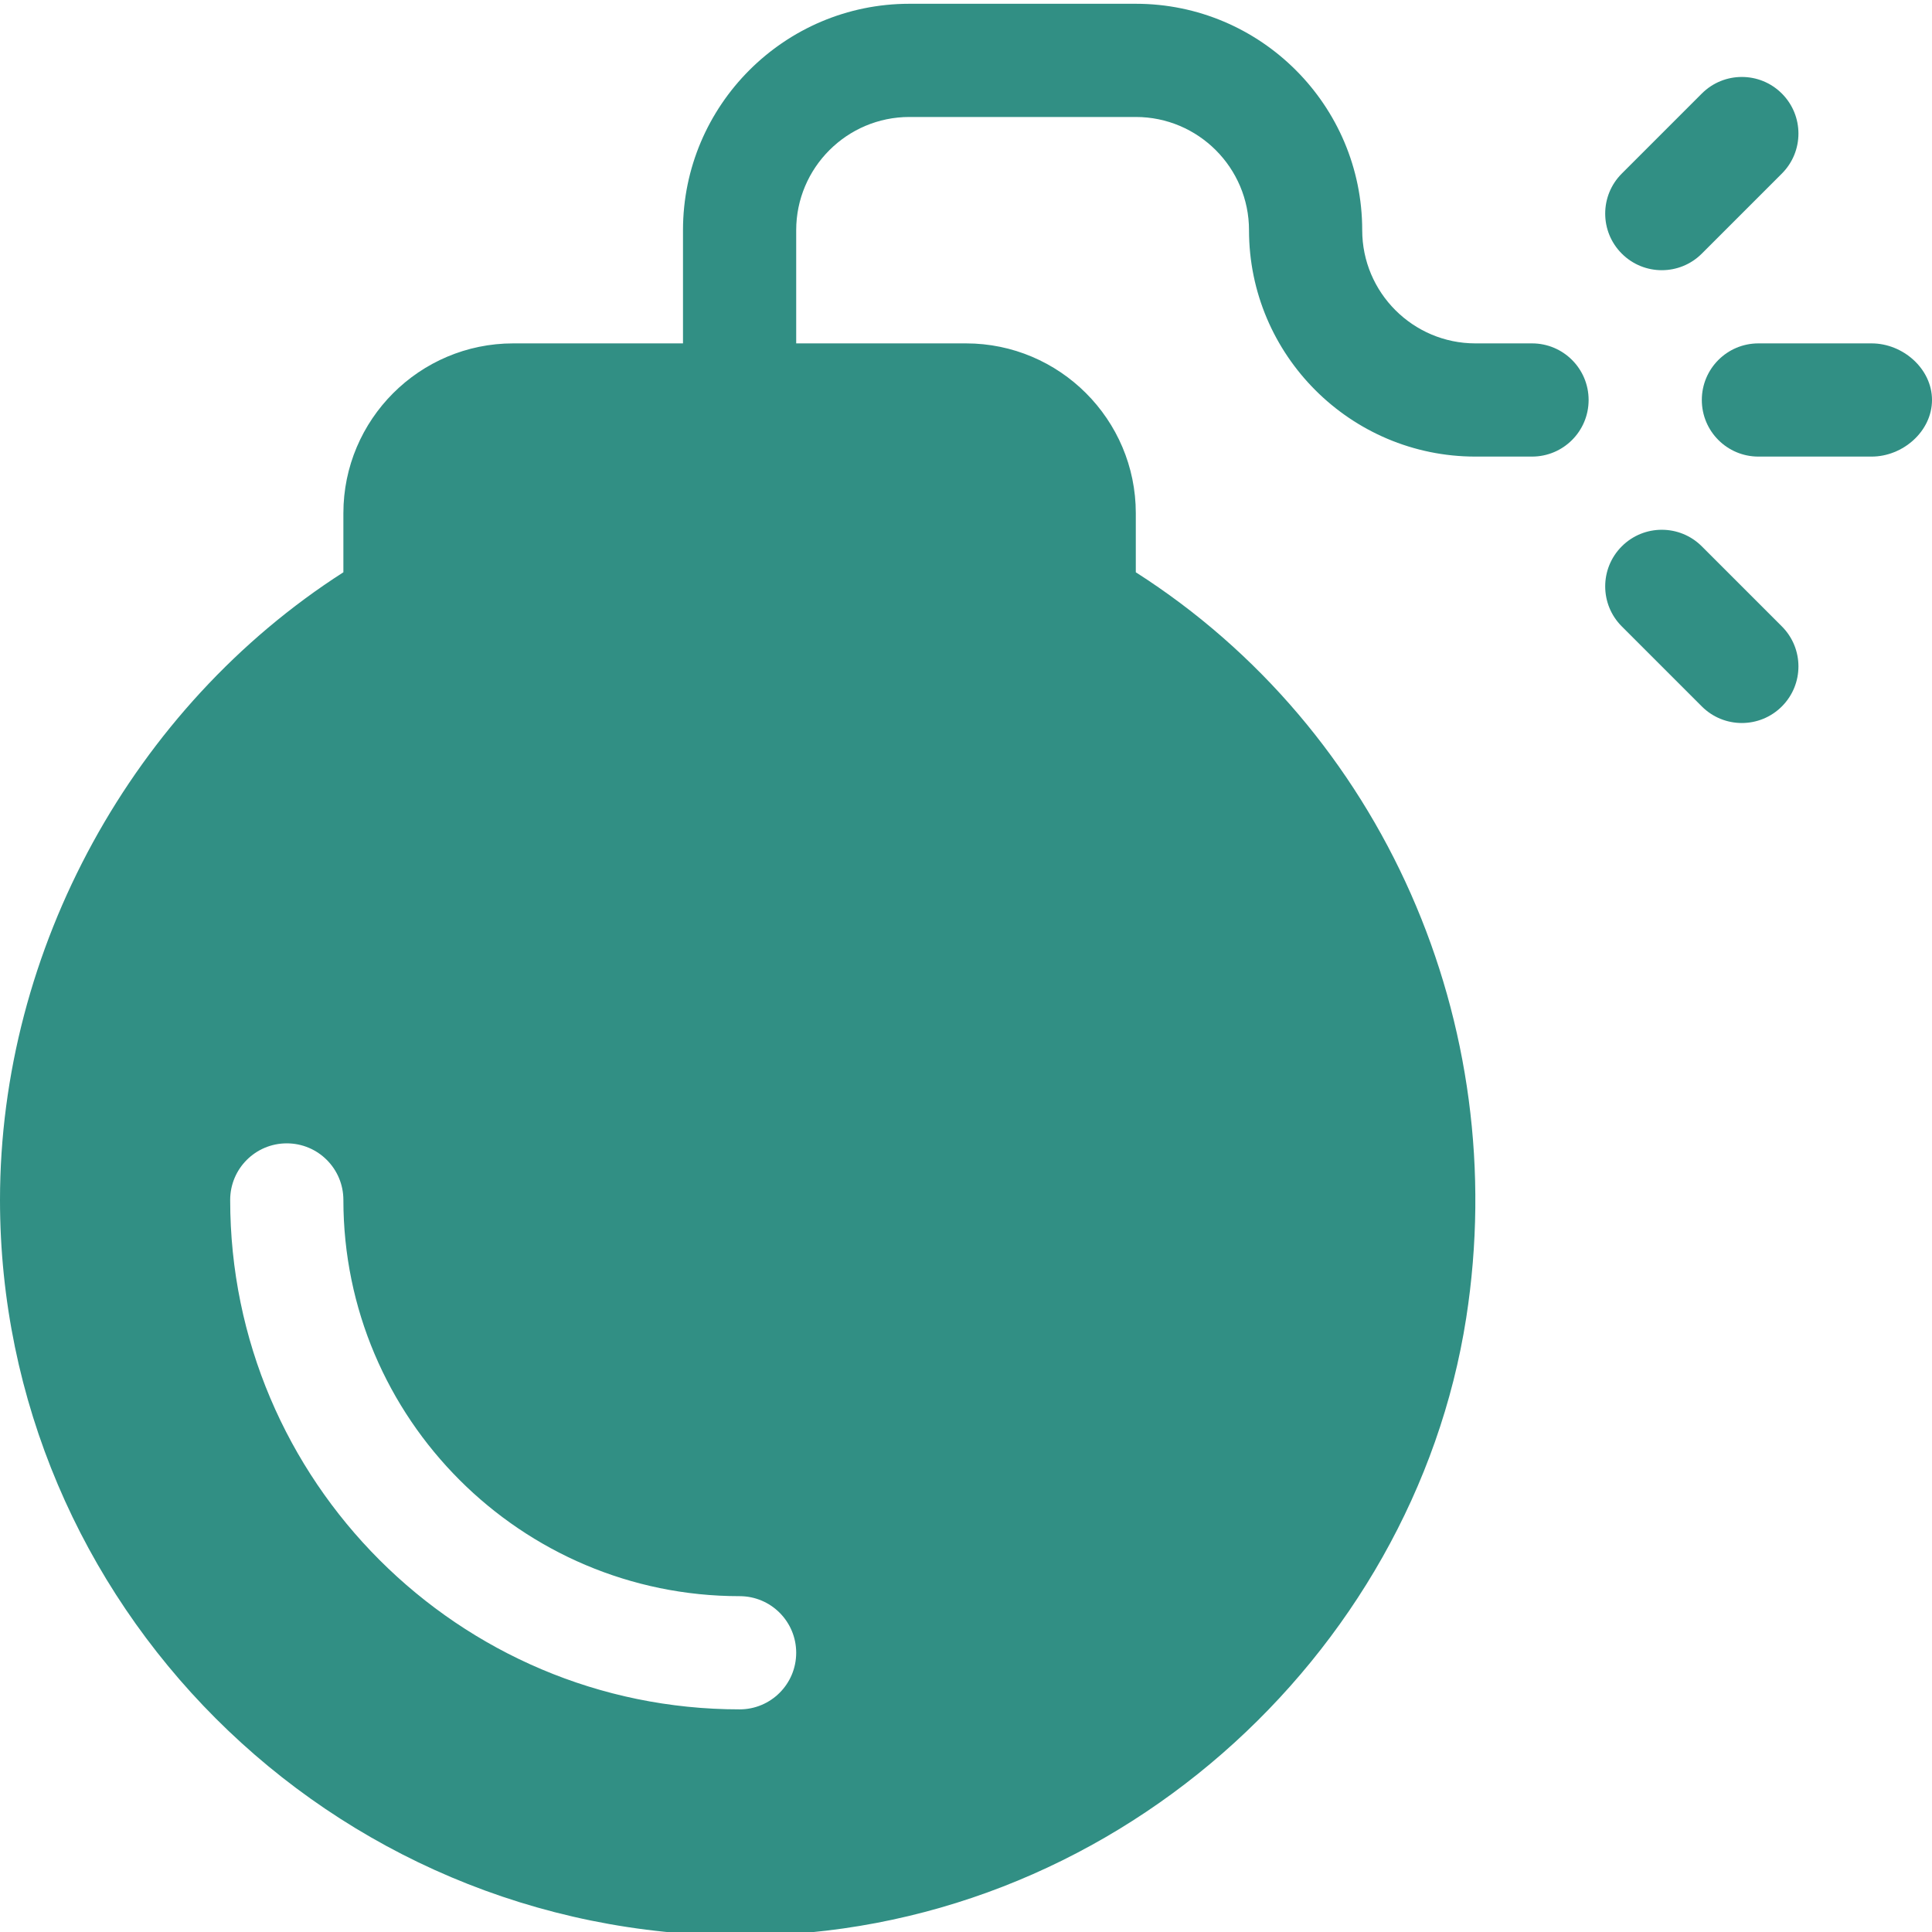 <?xml version="1.0" encoding="UTF-8"?> <svg xmlns="http://www.w3.org/2000/svg" xmlns:xlink="http://www.w3.org/1999/xlink" xmlns:svgjs="http://svgjs.com/svgjs" width="512" height="512" x="0" y="0" viewBox="0 0 512 511" style="enable-background:new 0 0 512 512" xml:space="preserve" class=""> <g> <path xmlns="http://www.w3.org/2000/svg" d="m496 90.5h-30c-8.289 0-15 6.711-15 15 0 8.293 6.711 15 15 15h30c8.289 0 16-6.707 16-15 0-8.289-7.711-15-16-15zm0 0" fill="#318f84" data-original="#000000" style="" class=""></path> <path xmlns="http://www.w3.org/2000/svg" d="m429.789 165.5 21.211 21.211c5.859 5.859 15.352 5.859 21.211 0 5.859-5.859 5.859-15.352 0-21.211l-21.211-21.211c-5.859-5.859-15.352-5.859-21.211 0-5.859 5.859-5.859 15.352 0 21.211zm0 0" fill="#318f84" data-original="#000000" style="" class=""></path> <path xmlns="http://www.w3.org/2000/svg" d="m451 66.711 21.211-21.211c5.859-5.859 5.859-15.352 0-21.211-5.859-5.859-15.352-5.859-21.211 0l-21.211 21.211c-5.859 5.859-5.859 15.352 0 21.211 5.859 5.859 15.352 5.859 21.211 0zm0 0" fill="#318f84" data-original="#000000" style="" class=""></path> <path xmlns="http://www.w3.org/2000/svg" d="m196.469 512.473c97.707 0 178.129-74.164 192.086-163.668 12.172-78.004-22.047-155.824-87.555-197.645v-15.66c0-24.812-20.188-45-45-45h-45v-30c0-16.539 13.461-30 30-30h60c16.539 0 30 13.461 30 30 0 33.09 26.91 60 60 60h15c8.289 0 15-6.711 15-15s-6.711-15-15-15h-15c-16.539 0-30-13.461-30-30 0-33.09-26.91-60-60-60h-60c-33.09 0-60 26.91-60 60v30h-45c-24.812 0-45 20.188-45 45v15.66c-55.738 35.699-91 99.879-91 166.34 0 106.461 86.988 194.973 196.469 194.973zm-120.469-209.973c8.289 0 15 6.711 15 15 0 57.891 47.109 105 105 105 8.289 0 15 6.711 15 15 0 8.293-6.711 15-15 15-74.441 0-135-60.555-135-135 0-8.289 6.711-15 15-15zm0 0" fill="#318f84" data-original="#000000" style="" class=""></path> </g> </svg> 